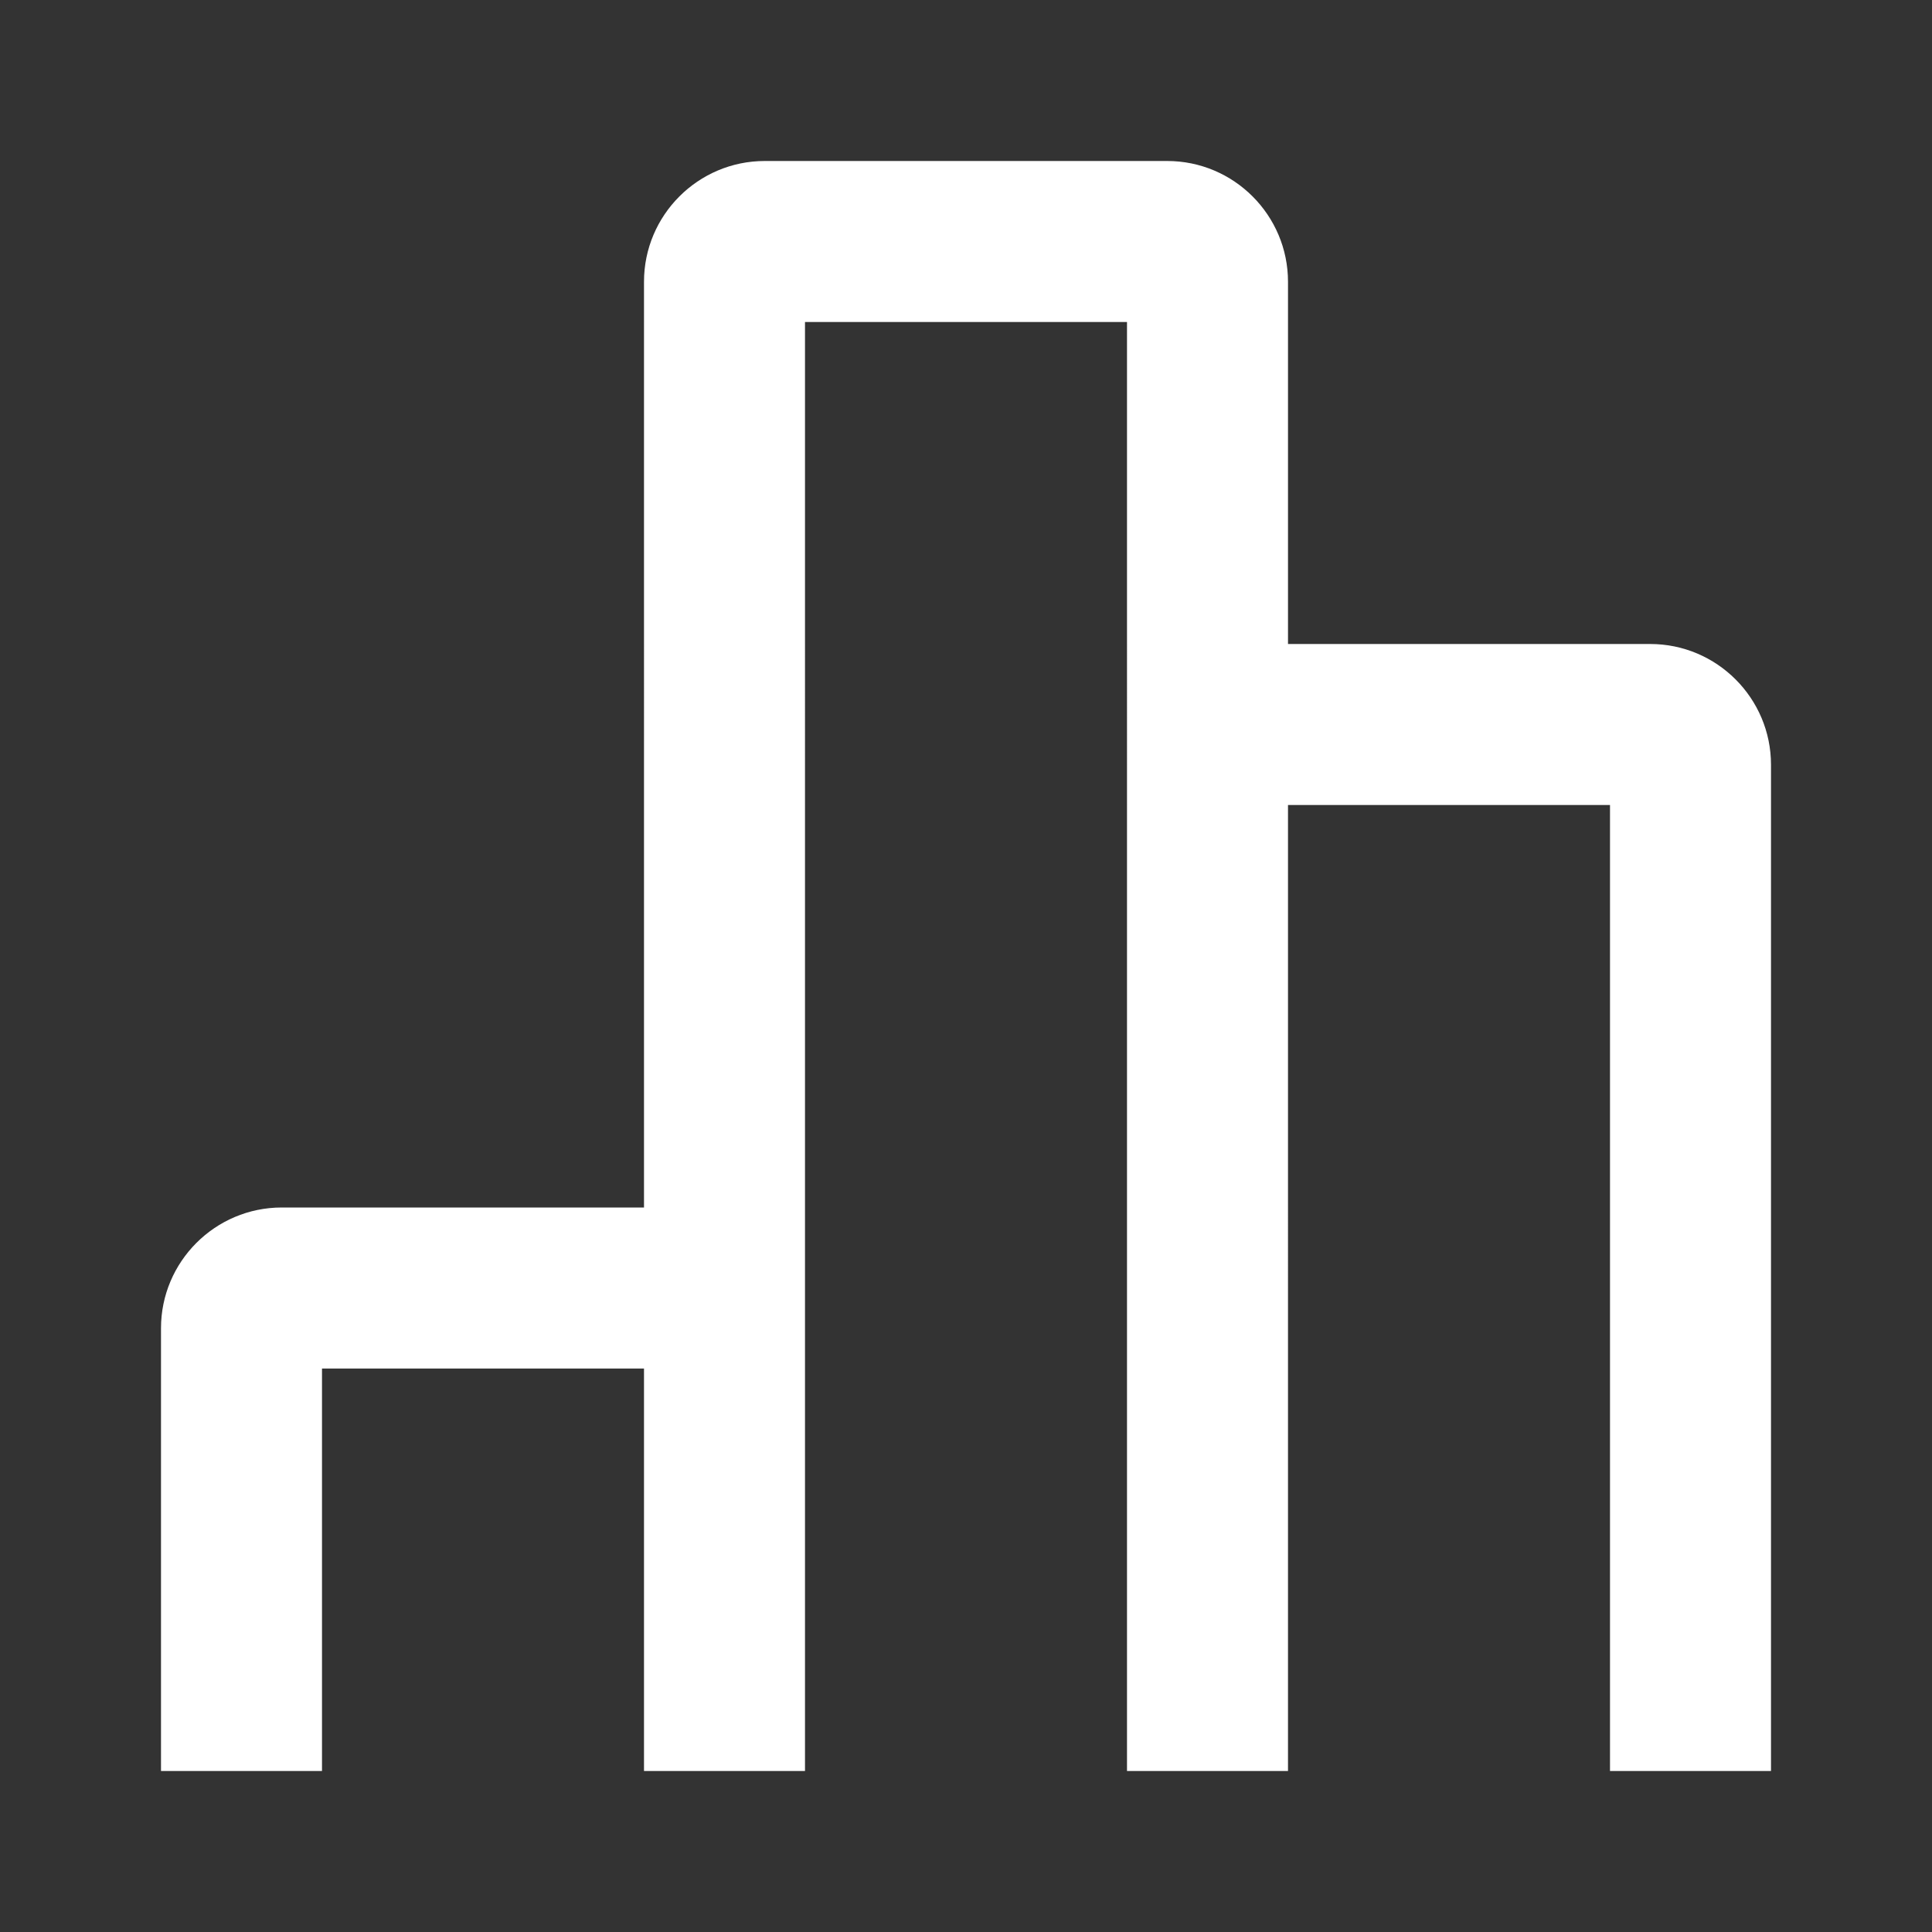 <?xml version="1.0" encoding="UTF-8"?>
<svg id="a" data-name="Layer 1" xmlns="http://www.w3.org/2000/svg" width="24" height="24" viewBox="0 0 24 24">
  <rect x="0" y="0" width="24" height="24" fill="#333333" stroke="none"/>
  <path d="M20.5,8h-4.5V3.5c0-.827-.673-1.5-1.5-1.5h-5c-.827,0-1.5,.673-1.5,1.5V15H3.5c-.827,0-1.5,.673-1.5,1.5v5.5h2v-5h4v5h2V4h4V22h2V10h4v12h2V9.5c0-.827-.673-1.5-1.5-1.5Z" fill="#fff"/>
</svg>